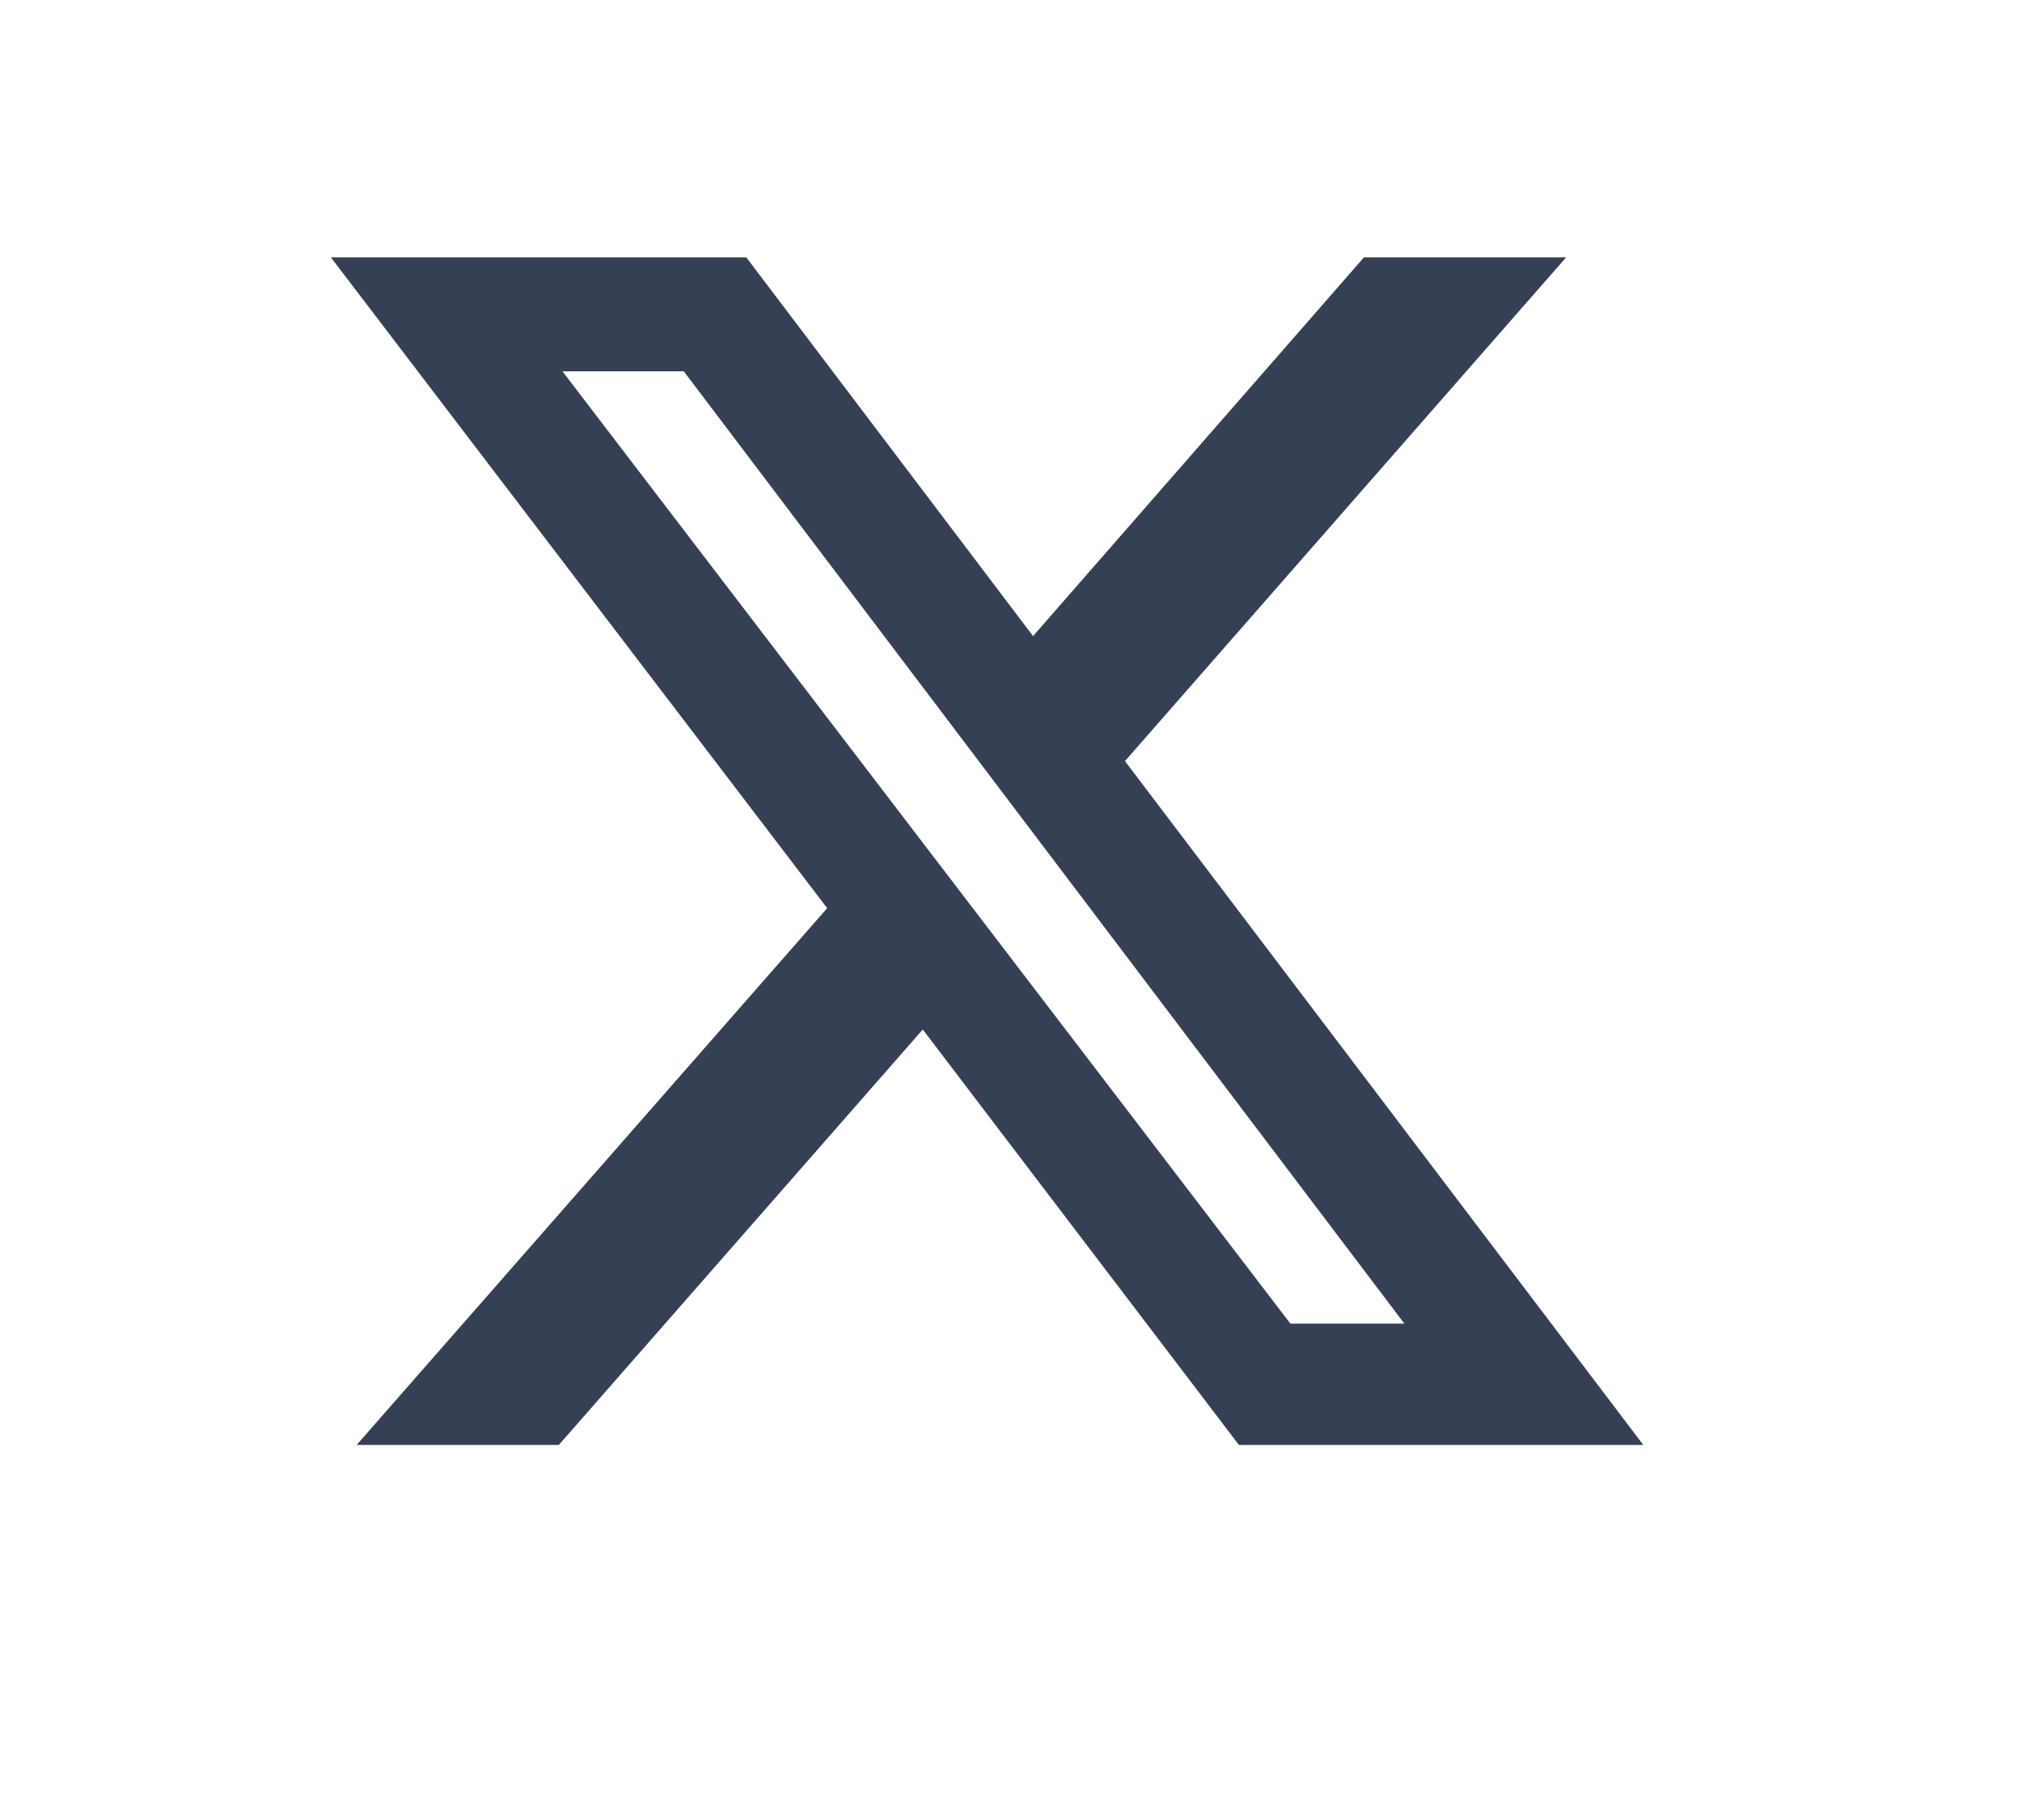 <?xml version="1.0" encoding="UTF-8"?>
<svg id="Capa_1" xmlns="http://www.w3.org/2000/svg" version="1.1" viewBox="0 0 55 49.5">
  <!-- Generator: Adobe Illustrator 29.5.1, SVG Export Plug-In . SVG Version: 2.1.0 Build 141)  -->
  <defs>
    <style>
      .st0 {
        fill: #364055;
      }
    </style>
  </defs>
  <path class="st0" d="M37.1,7h5.5l-12,13.7,14.1,18.6h-11l-8.6-11.3-9.9,11.3h-5.5l12.8-14.6L9,7h11.3l7.8,10.3,9-10.3ZM35.2,36h3L18.6,10.1h-3.3l19.8,25.9Z"/>
</svg>